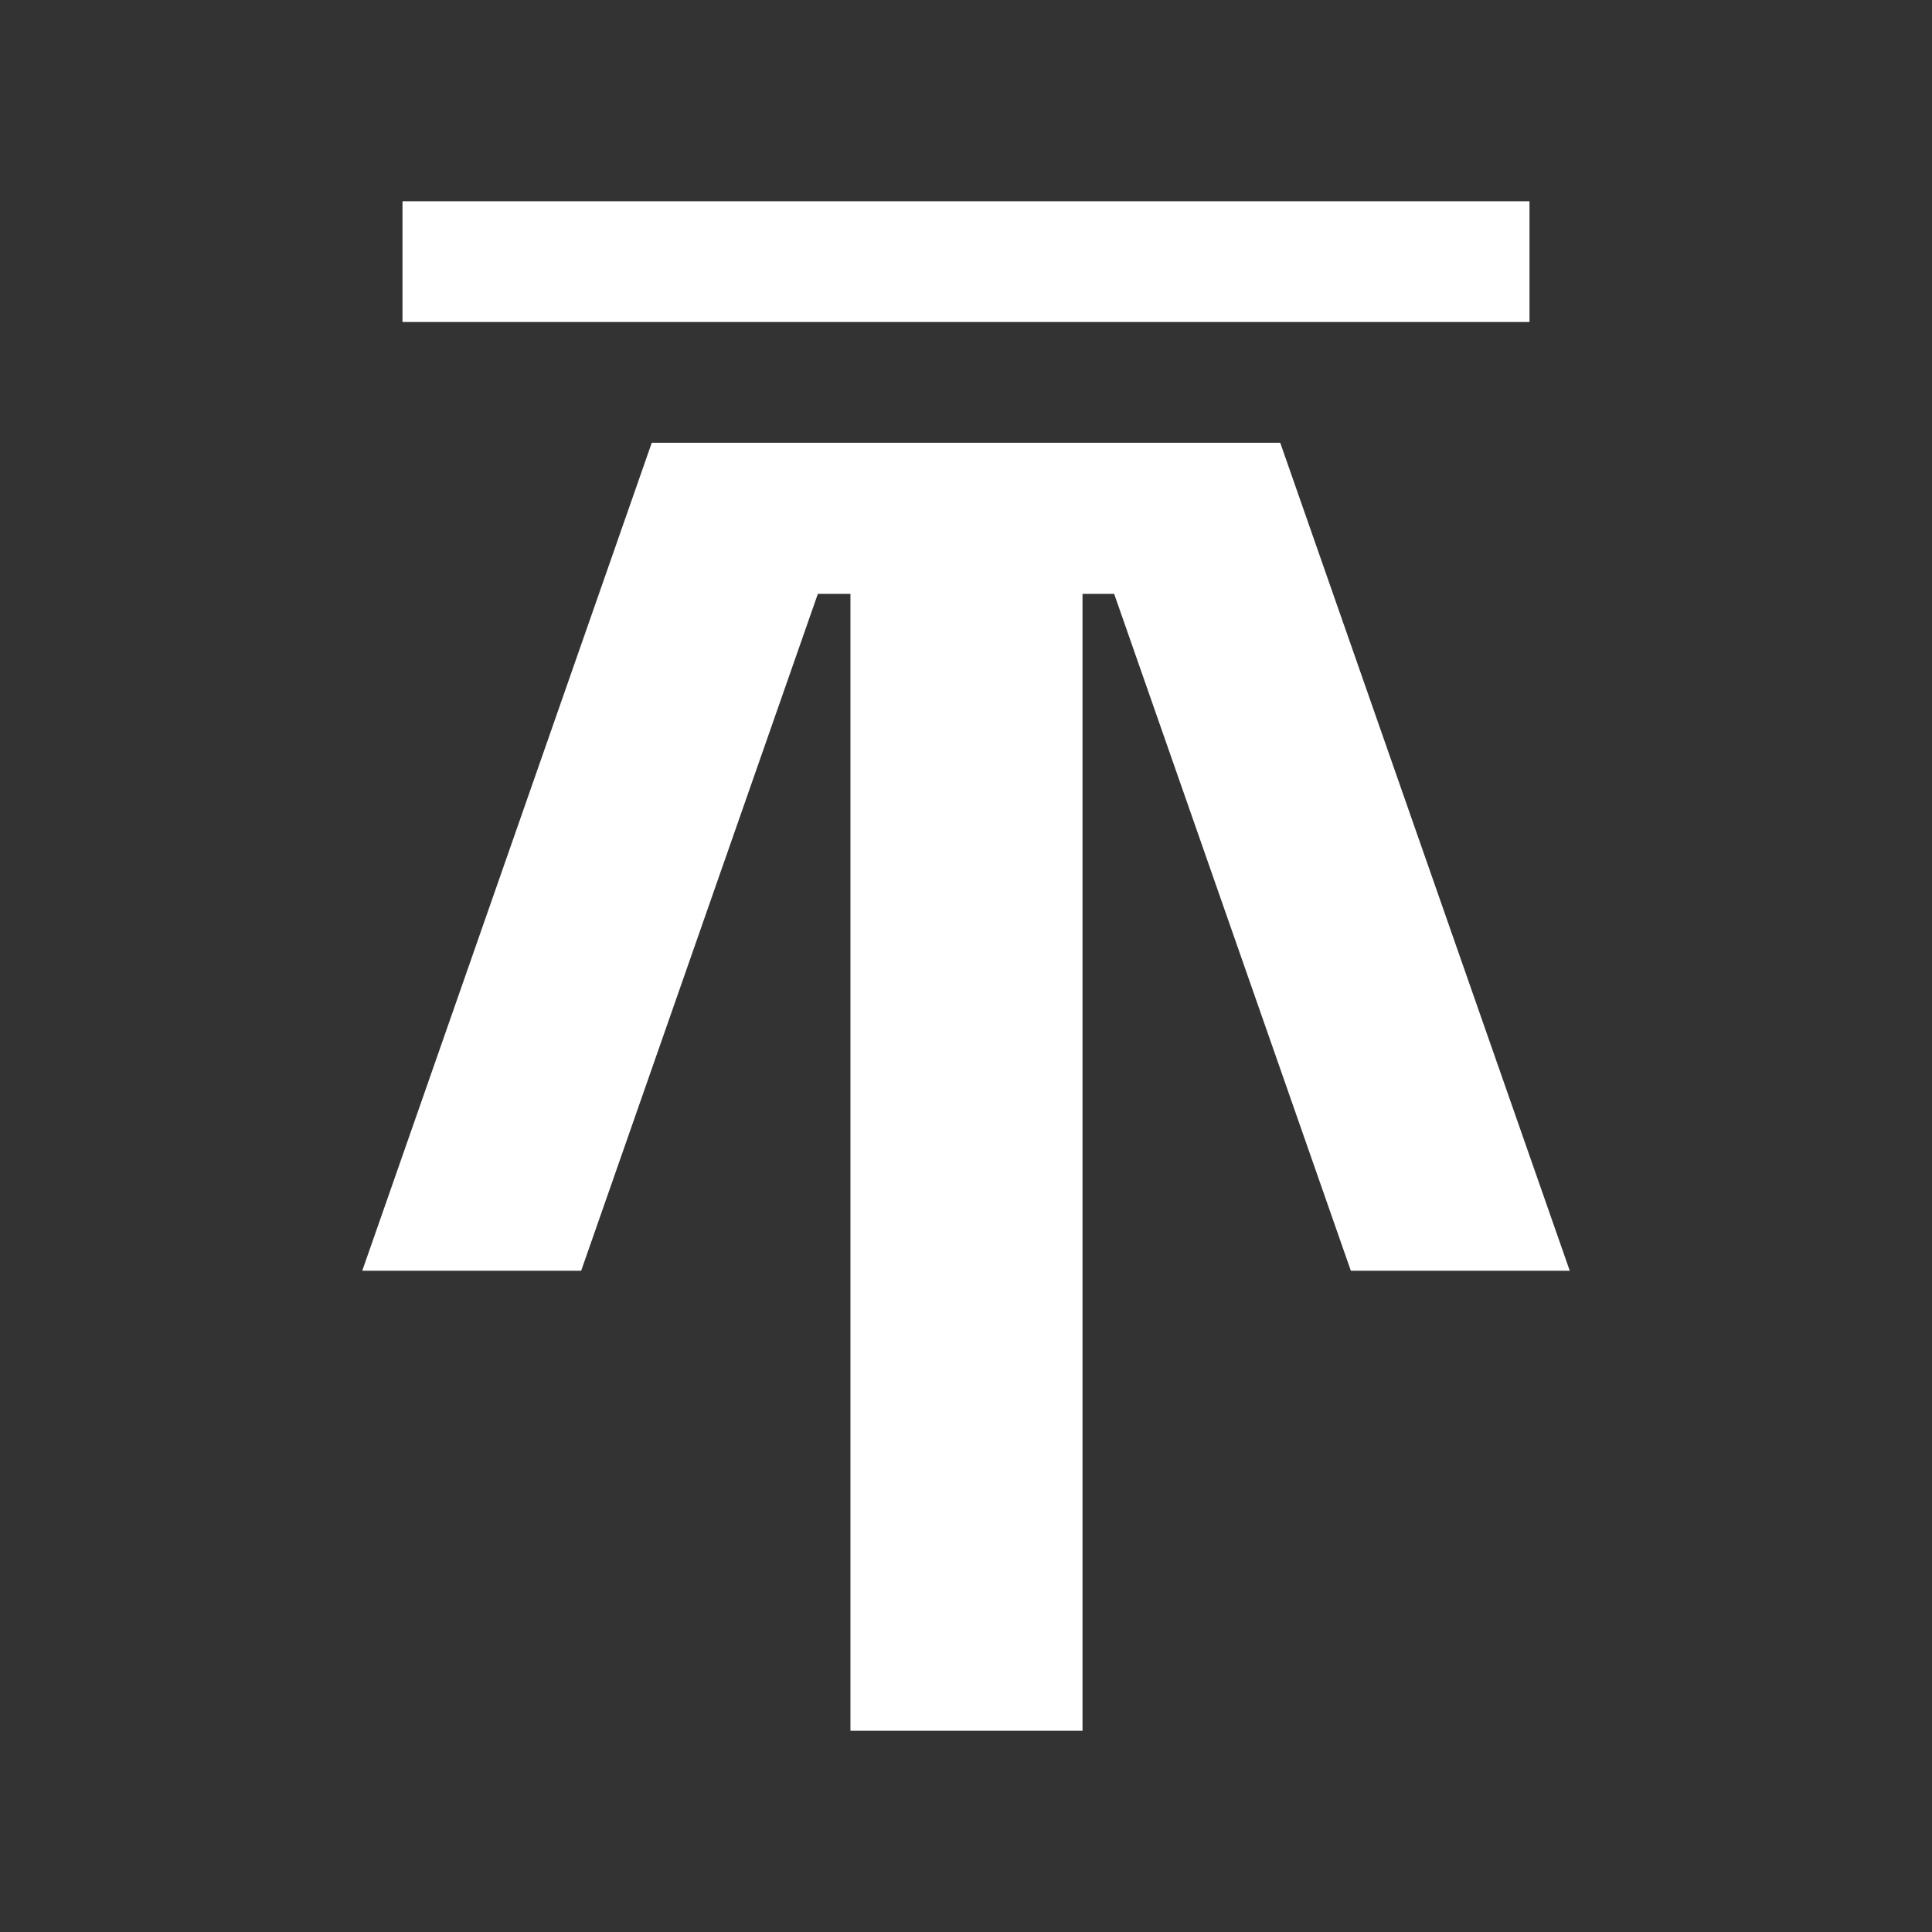 <svg xmlns="http://www.w3.org/2000/svg" width="48" height="48" viewBox="0 0 48 48" fill="none"><rect x="0" y="0" width="48" height="48" fill="#333333" stroke="none"/><path d="M20.319 14.755L21.129 14.755L21.129 43H26.895L26.895 14.755H27.681L33.561 31.571L39 31.571L31.807 11L16.193 11L9 31.571H14.439L20.319 14.755Z" fill="white"></path><rect x="10" y="5" width="28" height="3" fill="white"></rect></svg>
